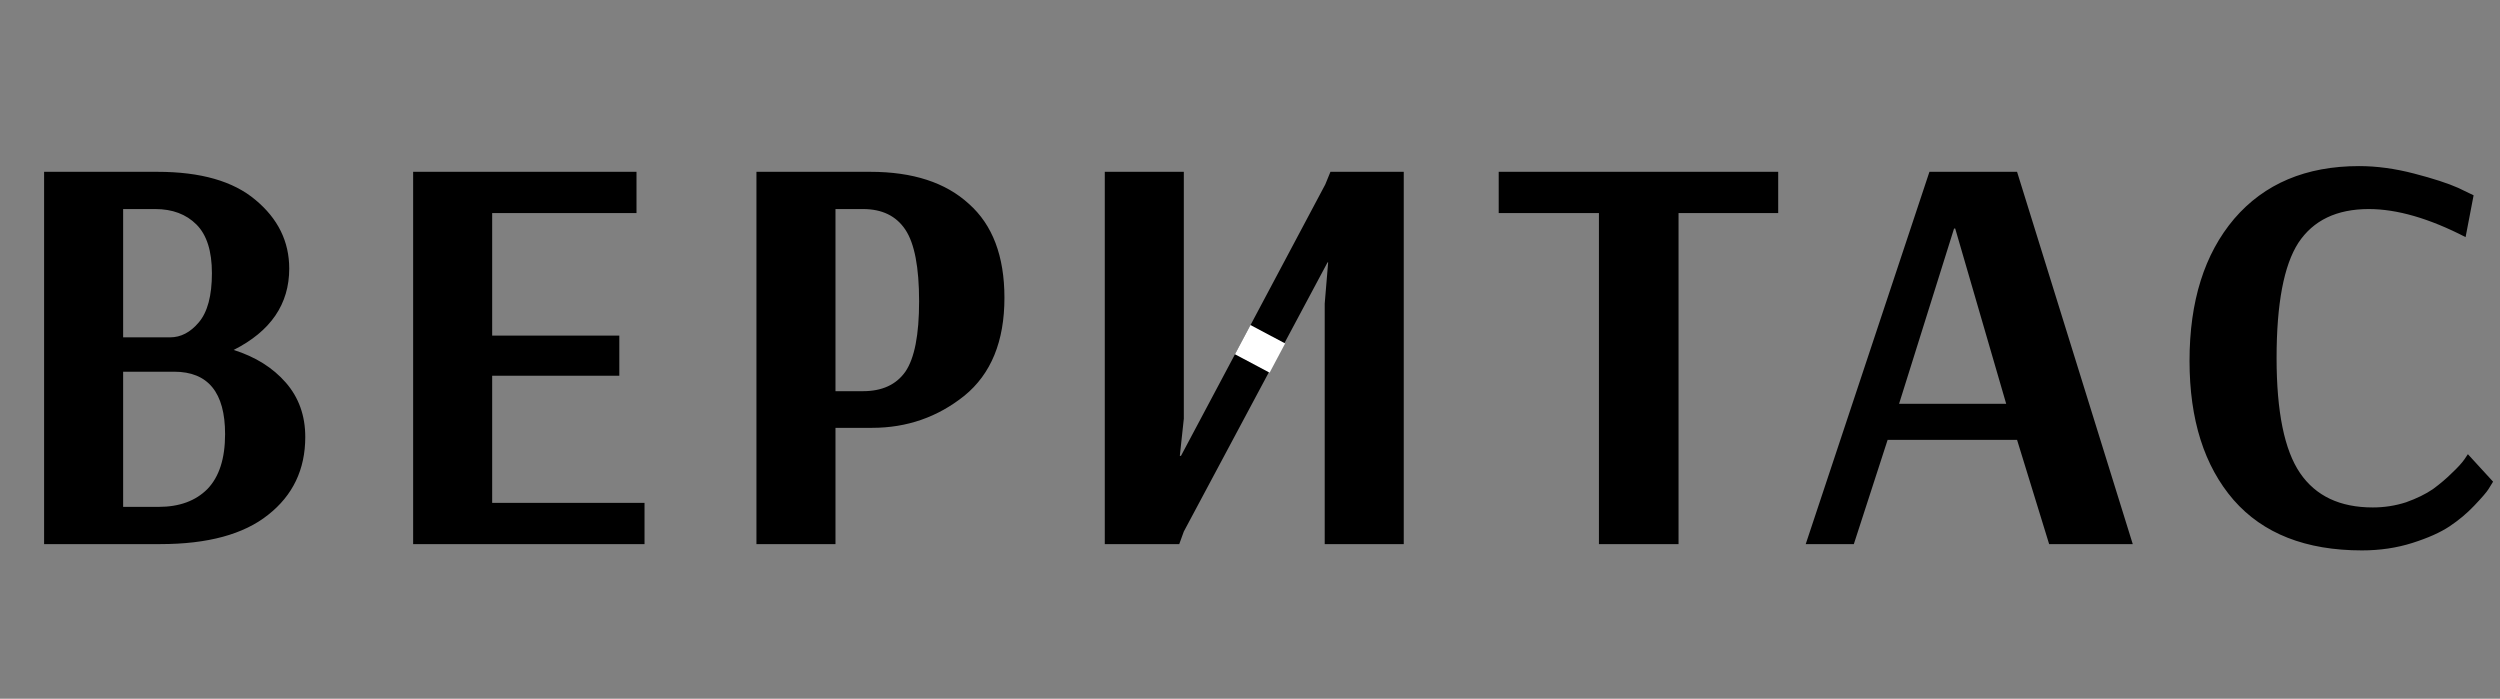 <?xml version="1.0" encoding="UTF-8"?> <svg xmlns="http://www.w3.org/2000/svg" width="873" height="244" viewBox="0 0 873 244" fill="none"><rect x="0" y="0" width="873" height="244" fill="#808080" stroke="none"/> <path d="M43 117.8H59.4C63.133 117.8 66.467 116.067 69.4 112.6C72.467 109 74 103.267 74 95.4C74 87.667 72.2 82 68.6 78.4C65 74.8 60.2 73 54.2 73H43V117.8ZM60.8 129.8H43V177H55.4C62.6 177 68.267 174.933 72.4 170.8C76.533 166.533 78.6 160.133 78.6 151.6C78.6 137.067 72.667 129.8 60.8 129.8ZM15.4 190V60H55C70.067 60 81.467 63.267 89.2 69.8C97.067 76.333 101 84.333 101 93.8C101 106.2 94.533 115.667 81.6 122.2C89.2 124.6 95.267 128.4 99.8 133.6C104.333 138.8 106.6 145.133 106.6 152.6C106.6 163.933 102.267 173 93.6 179.8C85.067 186.6 72.533 190 56 190H15.4ZM225.067 175.6V190H144.267V60H222.267V74.4H171.867V117.2H216.267V131.2H171.867V175.6H225.067ZM301.35 73H291.75V136.6H301.35C308.017 136.6 312.95 134.333 316.15 129.8C319.35 125.133 320.95 116.933 320.95 105.2C320.95 93.333 319.35 85 316.15 80.2C312.95 75.4 308.017 73 301.35 73ZM264.15 190V60H303.95C318.75 60 330.217 63.733 338.35 71.2C346.617 78.533 350.75 89.467 350.75 104C350.75 119.2 346.083 130.6 336.75 138.2C327.417 145.667 316.683 149.4 304.55 149.4H291.75V190H264.15ZM490.191 60V190H462.591V106L463.791 91.6H463.591L413.391 185.6L411.791 190H385.791V60H413.391V146.2L411.991 159.2H412.391L462.791 64.4L464.591 60H490.191ZM620.947 60V74.4H586.147V190H558.347V74.4H523.347V60H620.947ZM682.758 79.8H682.358L663.158 141H700.558L682.758 79.8ZM673.758 60H704.358L744.758 190H715.558L704.358 153.6H659.158L647.358 190H630.558L673.758 60ZM860.983 82.8C848.316 76.267 837.049 73 827.183 73C815.983 73 807.783 76.933 802.583 84.8C797.516 92.667 794.983 106.067 794.983 125C794.983 143.8 797.716 157.2 803.183 165.2C808.649 173.2 817.116 177.2 828.583 177.2C832.583 177.2 836.449 176.6 840.183 175.4C843.916 174.067 847.049 172.533 849.583 170.8C852.116 168.933 854.316 167.067 856.183 165.2C858.183 163.333 859.649 161.733 860.583 160.4L861.783 158.6L870.583 168.2C870.183 168.867 869.649 169.733 868.983 170.8C868.316 171.867 866.649 173.8 863.983 176.6C861.449 179.267 858.583 181.667 855.383 183.8C852.183 185.933 847.849 187.867 842.383 189.6C836.916 191.333 831.049 192.2 824.783 192.2C805.183 192.2 790.249 186.333 779.983 174.6C769.716 162.733 764.583 146.533 764.583 126C764.583 105.2 769.783 88.667 780.183 76.4C790.716 64.133 805.249 58 823.783 58C829.916 58 836.316 58.867 842.983 60.6C849.649 62.333 854.783 64 858.383 65.6L863.783 68.2L860.983 82.8Z" fill="black"></path> <rect x="436.661" y="113.498" width="13.713" height="11.557" transform="rotate(27.982 436.661 113.498)" fill="white"></rect> </svg> 